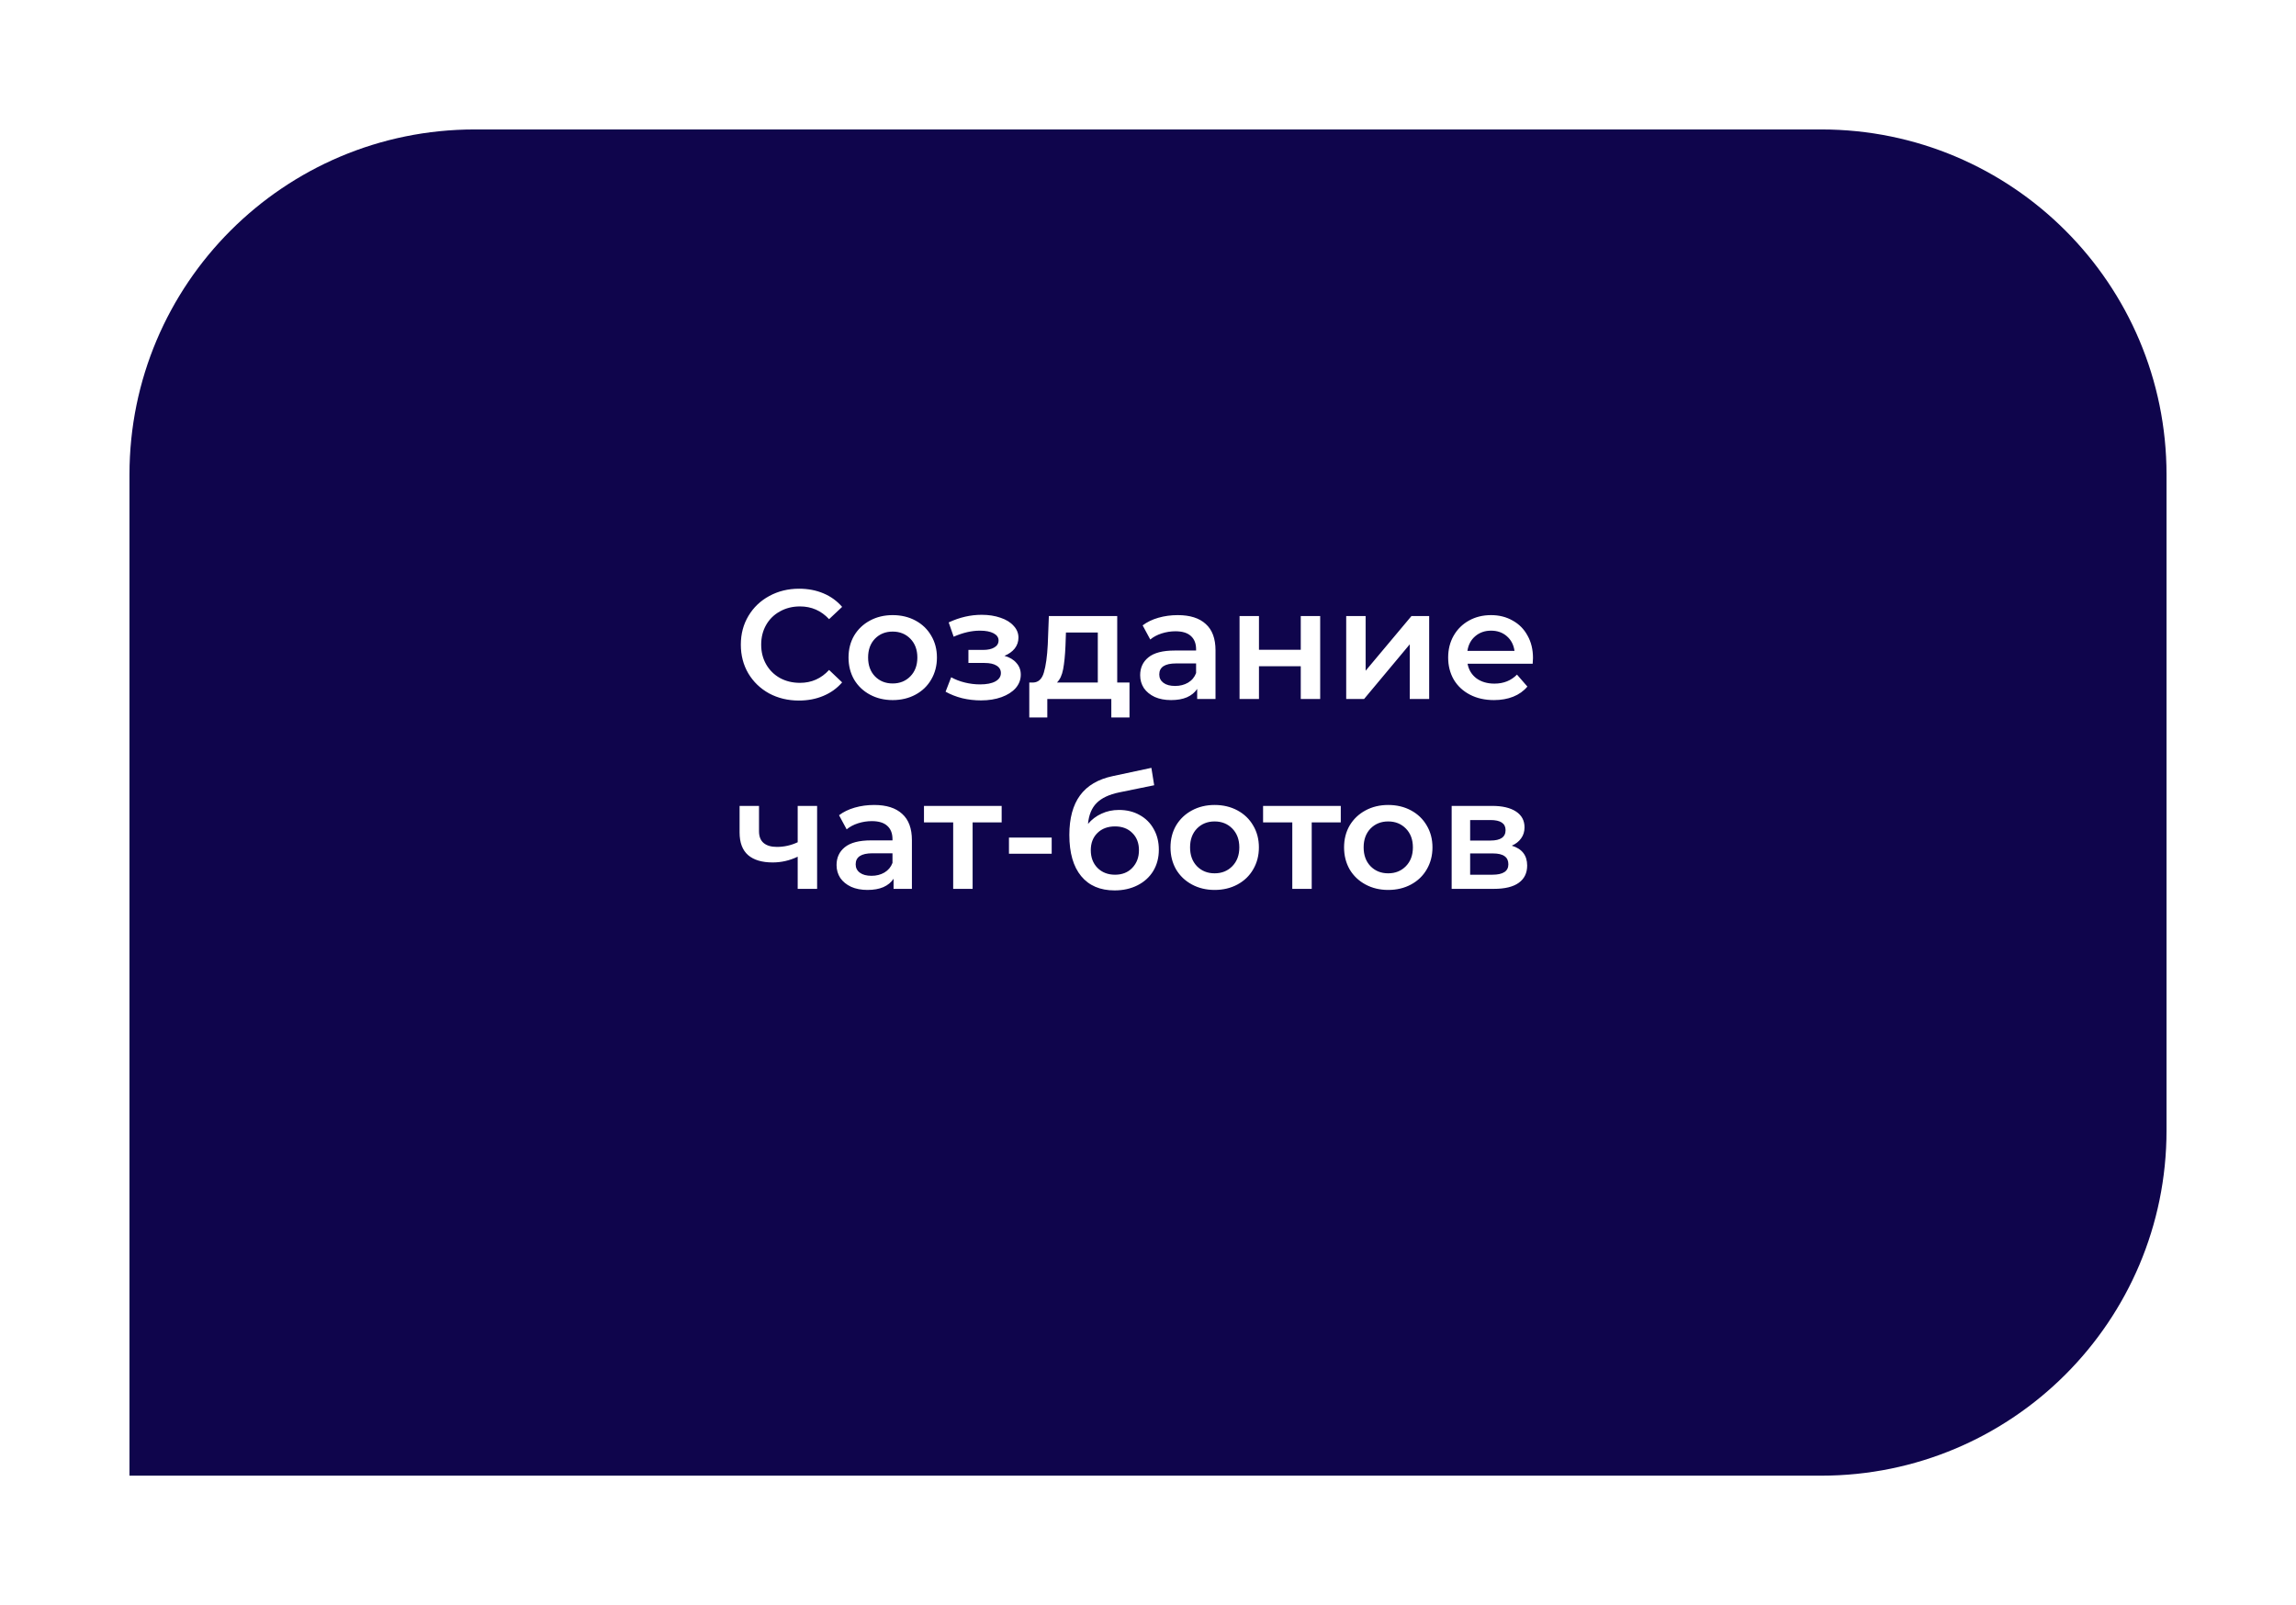 <?xml version="1.0" encoding="UTF-8"?> <svg xmlns="http://www.w3.org/2000/svg" width="266" height="186" viewBox="0 0 266 186" fill="none"> <g filter="url(#filter0_d)"> <path d="M15 45C15 22.909 32.909 5 55 5L211 5C233.091 5 251 22.909 251 45V121C251 143.091 233.091 161 211 161H15V45Z" fill="#0F054C"></path> </g> <path d="M92.56 81.18C91.288 81.18 90.136 80.904 89.104 80.352C88.084 79.788 87.28 79.014 86.692 78.03C86.116 77.046 85.828 75.936 85.828 74.7C85.828 73.464 86.122 72.354 86.71 71.37C87.298 70.386 88.102 69.618 89.122 69.066C90.154 68.502 91.306 68.22 92.578 68.22C93.61 68.22 94.552 68.4 95.404 68.76C96.256 69.12 96.976 69.642 97.564 70.326L96.052 71.748C95.14 70.764 94.018 70.272 92.686 70.272C91.822 70.272 91.048 70.464 90.364 70.848C89.68 71.22 89.146 71.742 88.762 72.414C88.378 73.086 88.186 73.848 88.186 74.7C88.186 75.552 88.378 76.314 88.762 76.986C89.146 77.658 89.68 78.186 90.364 78.57C91.048 78.942 91.822 79.128 92.686 79.128C94.018 79.128 95.14 78.63 96.052 77.634L97.564 79.074C96.976 79.758 96.25 80.28 95.386 80.64C94.534 81 93.592 81.18 92.56 81.18ZM103.417 81.126C102.445 81.126 101.569 80.916 100.789 80.496C100.009 80.076 99.397 79.494 98.953 78.75C98.521 77.994 98.305 77.142 98.305 76.194C98.305 75.246 98.521 74.4 98.953 73.656C99.397 72.912 100.009 72.33 100.789 71.91C101.569 71.49 102.445 71.28 103.417 71.28C104.401 71.28 105.283 71.49 106.063 71.91C106.843 72.33 107.449 72.912 107.881 73.656C108.325 74.4 108.547 75.246 108.547 76.194C108.547 77.142 108.325 77.994 107.881 78.75C107.449 79.494 106.843 80.076 106.063 80.496C105.283 80.916 104.401 81.126 103.417 81.126ZM103.417 79.2C104.245 79.2 104.929 78.924 105.469 78.372C106.009 77.82 106.279 77.094 106.279 76.194C106.279 75.294 106.009 74.568 105.469 74.016C104.929 73.464 104.245 73.188 103.417 73.188C102.589 73.188 101.905 73.464 101.365 74.016C100.837 74.568 100.573 75.294 100.573 76.194C100.573 77.094 100.837 77.82 101.365 78.372C101.905 78.924 102.589 79.2 103.417 79.2ZM116.371 75.996C116.971 76.164 117.433 76.44 117.757 76.824C118.093 77.196 118.261 77.646 118.261 78.174C118.261 78.762 118.063 79.284 117.667 79.74C117.271 80.184 116.725 80.532 116.029 80.784C115.333 81.036 114.541 81.162 113.653 81.162C112.909 81.162 112.183 81.078 111.475 80.91C110.767 80.73 110.125 80.478 109.549 80.154L110.197 78.48C110.665 78.744 111.193 78.948 111.781 79.092C112.369 79.236 112.957 79.308 113.545 79.308C114.301 79.308 114.889 79.194 115.309 78.966C115.741 78.726 115.957 78.402 115.957 77.994C115.957 77.622 115.789 77.334 115.453 77.13C115.129 76.926 114.667 76.824 114.067 76.824H112.195V75.312H113.887C114.451 75.312 114.889 75.216 115.201 75.024C115.525 74.832 115.687 74.562 115.687 74.214C115.687 73.866 115.495 73.59 115.111 73.386C114.727 73.182 114.199 73.08 113.527 73.08C112.567 73.08 111.553 73.314 110.485 73.782L109.909 72.126C111.169 71.538 112.441 71.244 113.725 71.244C114.541 71.244 115.273 71.358 115.921 71.586C116.569 71.802 117.073 72.114 117.433 72.522C117.805 72.918 117.991 73.374 117.991 73.89C117.991 74.358 117.847 74.778 117.559 75.15C117.271 75.51 116.875 75.792 116.371 75.996ZM130.856 79.092V83.142H128.75V81H121.334V83.142H119.246V79.092H119.696C120.308 79.068 120.722 78.678 120.938 77.922C121.166 77.154 121.316 76.074 121.388 74.682L121.514 71.388H129.434V79.092H130.856ZM123.44 74.844C123.392 75.948 123.302 76.848 123.17 77.544C123.038 78.24 122.798 78.756 122.45 79.092H127.184V73.296H123.494L123.44 74.844ZM136.448 71.28C137.864 71.28 138.944 71.622 139.688 72.306C140.444 72.978 140.822 73.998 140.822 75.366V81H138.698V79.83C138.422 80.25 138.026 80.574 137.51 80.802C137.006 81.018 136.394 81.126 135.674 81.126C134.954 81.126 134.324 81.006 133.784 80.766C133.244 80.514 132.824 80.172 132.524 79.74C132.236 79.296 132.092 78.798 132.092 78.246C132.092 77.382 132.41 76.692 133.046 76.176C133.694 75.648 134.708 75.384 136.088 75.384H138.572V75.24C138.572 74.568 138.368 74.052 137.96 73.692C137.564 73.332 136.97 73.152 136.178 73.152C135.638 73.152 135.104 73.236 134.576 73.404C134.06 73.572 133.622 73.806 133.262 74.106L132.38 72.468C132.884 72.084 133.49 71.79 134.198 71.586C134.906 71.382 135.656 71.28 136.448 71.28ZM136.142 79.488C136.706 79.488 137.204 79.362 137.636 79.11C138.08 78.846 138.392 78.474 138.572 77.994V76.878H136.25C134.954 76.878 134.306 77.304 134.306 78.156C134.306 78.564 134.468 78.888 134.792 79.128C135.116 79.368 135.566 79.488 136.142 79.488ZM143.606 71.388H145.856V75.294H150.698V71.388H152.948V81H150.698V77.202H145.856V81H143.606V71.388ZM155.963 71.388H158.213V77.724L163.523 71.388H165.575V81H163.325V74.664L158.033 81H155.963V71.388ZM177.602 76.248C177.602 76.404 177.59 76.626 177.566 76.914H170.024C170.156 77.622 170.498 78.186 171.05 78.606C171.614 79.014 172.31 79.218 173.138 79.218C174.194 79.218 175.064 78.87 175.748 78.174L176.954 79.56C176.522 80.076 175.976 80.466 175.316 80.73C174.656 80.994 173.912 81.126 173.084 81.126C172.028 81.126 171.098 80.916 170.294 80.496C169.49 80.076 168.866 79.494 168.422 78.75C167.99 77.994 167.774 77.142 167.774 76.194C167.774 75.258 167.984 74.418 168.404 73.674C168.836 72.918 169.43 72.33 170.186 71.91C170.942 71.49 171.794 71.28 172.742 71.28C173.678 71.28 174.512 71.49 175.244 71.91C175.988 72.318 176.564 72.9 176.972 73.656C177.392 74.4 177.602 75.264 177.602 76.248ZM172.742 73.08C172.022 73.08 171.41 73.296 170.906 73.728C170.414 74.148 170.114 74.712 170.006 75.42H175.46C175.364 74.724 175.07 74.16 174.578 73.728C174.086 73.296 173.474 73.08 172.742 73.08ZM94.666 93.388V103H92.416V99.274C91.492 99.718 90.526 99.94 89.518 99.94C88.282 99.94 87.334 99.658 86.674 99.094C86.014 98.518 85.684 97.642 85.684 96.466V93.388H87.934V96.322C87.934 96.934 88.114 97.39 88.474 97.69C88.834 97.99 89.344 98.14 90.004 98.14C90.844 98.14 91.648 97.96 92.416 97.6V93.388H94.666ZM101.274 93.28C102.69 93.28 103.77 93.622 104.514 94.306C105.27 94.978 105.648 95.998 105.648 97.366V103H103.524V101.83C103.248 102.25 102.852 102.574 102.336 102.802C101.832 103.018 101.22 103.126 100.5 103.126C99.78 103.126 99.15 103.006 98.61 102.766C98.07 102.514 97.65 102.172 97.35 101.74C97.062 101.296 96.918 100.798 96.918 100.246C96.918 99.382 97.236 98.692 97.872 98.176C98.52 97.648 99.534 97.384 100.914 97.384H103.398V97.24C103.398 96.568 103.194 96.052 102.786 95.692C102.39 95.332 101.796 95.152 101.004 95.152C100.464 95.152 99.93 95.236 99.402 95.404C98.886 95.572 98.448 95.806 98.088 96.106L97.206 94.468C97.71 94.084 98.316 93.79 99.024 93.586C99.732 93.382 100.482 93.28 101.274 93.28ZM100.968 101.488C101.532 101.488 102.03 101.362 102.462 101.11C102.906 100.846 103.218 100.474 103.398 99.994V98.878H101.076C99.78 98.878 99.132 99.304 99.132 100.156C99.132 100.564 99.294 100.888 99.618 101.128C99.942 101.368 100.392 101.488 100.968 101.488ZM116.046 95.296H112.68V103H110.43V95.296H107.046V93.388H116.046V95.296ZM116.892 97.06H121.842V98.932H116.892V97.06ZM129.63 93.856C130.542 93.856 131.346 94.054 132.042 94.45C132.738 94.834 133.278 95.374 133.662 96.07C134.058 96.766 134.256 97.564 134.256 98.464C134.256 99.388 134.04 100.21 133.608 100.93C133.176 101.638 132.57 102.19 131.79 102.586C131.01 102.982 130.122 103.18 129.126 103.18C127.458 103.18 126.168 102.628 125.256 101.524C124.344 100.42 123.888 98.83 123.888 96.754C123.888 94.822 124.302 93.292 125.13 92.164C125.958 91.036 127.224 90.292 128.928 89.932L133.392 88.978L133.716 90.994L129.666 91.822C128.502 92.062 127.632 92.47 127.056 93.046C126.48 93.622 126.144 94.432 126.048 95.476C126.48 94.96 127.002 94.564 127.614 94.288C128.226 94 128.898 93.856 129.63 93.856ZM129.18 101.362C130.008 101.362 130.674 101.098 131.178 100.57C131.694 100.03 131.952 99.346 131.952 98.518C131.952 97.69 131.694 97.024 131.178 96.52C130.674 96.016 130.008 95.764 129.18 95.764C128.34 95.764 127.662 96.016 127.146 96.52C126.63 97.024 126.372 97.69 126.372 98.518C126.372 99.358 126.63 100.042 127.146 100.57C127.674 101.098 128.352 101.362 129.18 101.362ZM140.718 103.126C139.746 103.126 138.87 102.916 138.09 102.496C137.31 102.076 136.698 101.494 136.254 100.75C135.822 99.994 135.606 99.142 135.606 98.194C135.606 97.246 135.822 96.4 136.254 95.656C136.698 94.912 137.31 94.33 138.09 93.91C138.87 93.49 139.746 93.28 140.718 93.28C141.702 93.28 142.584 93.49 143.364 93.91C144.144 94.33 144.75 94.912 145.182 95.656C145.626 96.4 145.848 97.246 145.848 98.194C145.848 99.142 145.626 99.994 145.182 100.75C144.75 101.494 144.144 102.076 143.364 102.496C142.584 102.916 141.702 103.126 140.718 103.126ZM140.718 101.2C141.546 101.2 142.23 100.924 142.77 100.372C143.31 99.82 143.58 99.094 143.58 98.194C143.58 97.294 143.31 96.568 142.77 96.016C142.23 95.464 141.546 95.188 140.718 95.188C139.89 95.188 139.206 95.464 138.666 96.016C138.138 96.568 137.874 97.294 137.874 98.194C137.874 99.094 138.138 99.82 138.666 100.372C139.206 100.924 139.89 101.2 140.718 101.2ZM155.333 95.296H151.967V103H149.717V95.296H146.333V93.388H155.333V95.296ZM160.827 103.126C159.855 103.126 158.979 102.916 158.199 102.496C157.419 102.076 156.807 101.494 156.363 100.75C155.931 99.994 155.715 99.142 155.715 98.194C155.715 97.246 155.931 96.4 156.363 95.656C156.807 94.912 157.419 94.33 158.199 93.91C158.979 93.49 159.855 93.28 160.827 93.28C161.811 93.28 162.693 93.49 163.473 93.91C164.253 94.33 164.859 94.912 165.291 95.656C165.735 96.4 165.957 97.246 165.957 98.194C165.957 99.142 165.735 99.994 165.291 100.75C164.859 101.494 164.253 102.076 163.473 102.496C162.693 102.916 161.811 103.126 160.827 103.126ZM160.827 101.2C161.655 101.2 162.339 100.924 162.879 100.372C163.419 99.82 163.689 99.094 163.689 98.194C163.689 97.294 163.419 96.568 162.879 96.016C162.339 95.464 161.655 95.188 160.827 95.188C159.999 95.188 159.315 95.464 158.775 96.016C158.247 96.568 157.983 97.294 157.983 98.194C157.983 99.094 158.247 99.82 158.775 100.372C159.315 100.924 159.999 101.2 160.827 101.2ZM175.146 97.996C176.334 98.356 176.928 99.124 176.928 100.3C176.928 101.164 176.604 101.83 175.956 102.298C175.308 102.766 174.348 103 173.076 103H168.18V93.388H172.878C174.054 93.388 174.972 93.604 175.632 94.036C176.292 94.468 176.622 95.08 176.622 95.872C176.622 96.364 176.49 96.79 176.226 97.15C175.974 97.51 175.614 97.792 175.146 97.996ZM170.322 97.402H172.68C173.844 97.402 174.426 97 174.426 96.196C174.426 95.416 173.844 95.026 172.68 95.026H170.322V97.402ZM172.896 101.362C174.132 101.362 174.75 100.96 174.75 100.156C174.75 99.736 174.606 99.424 174.318 99.22C174.03 99.004 173.58 98.896 172.968 98.896H170.322V101.362H172.896Z" fill="white"></path> <defs> <filter id="filter0_d" x="0" y="0" width="266" height="186" filterUnits="userSpaceOnUse" color-interpolation-filters="sRGB"> <feFlood flood-opacity="0" result="BackgroundImageFix"></feFlood> <feColorMatrix in="SourceAlpha" type="matrix" values="0 0 0 0 0 0 0 0 0 0 0 0 0 0 0 0 0 0 127 0"></feColorMatrix> <feOffset dy="10"></feOffset> <feGaussianBlur stdDeviation="7.5"></feGaussianBlur> <feColorMatrix type="matrix" values="0 0 0 0 0.259 0 0 0 0 0.91 0 0 0 0 0.878 0 0 0 0.4 0"></feColorMatrix> <feBlend mode="hard-light" in2="BackgroundImageFix" result="effect1_dropShadow"></feBlend> <feBlend mode="normal" in="SourceGraphic" in2="effect1_dropShadow" result="shape"></feBlend> </filter> </defs> </svg> 